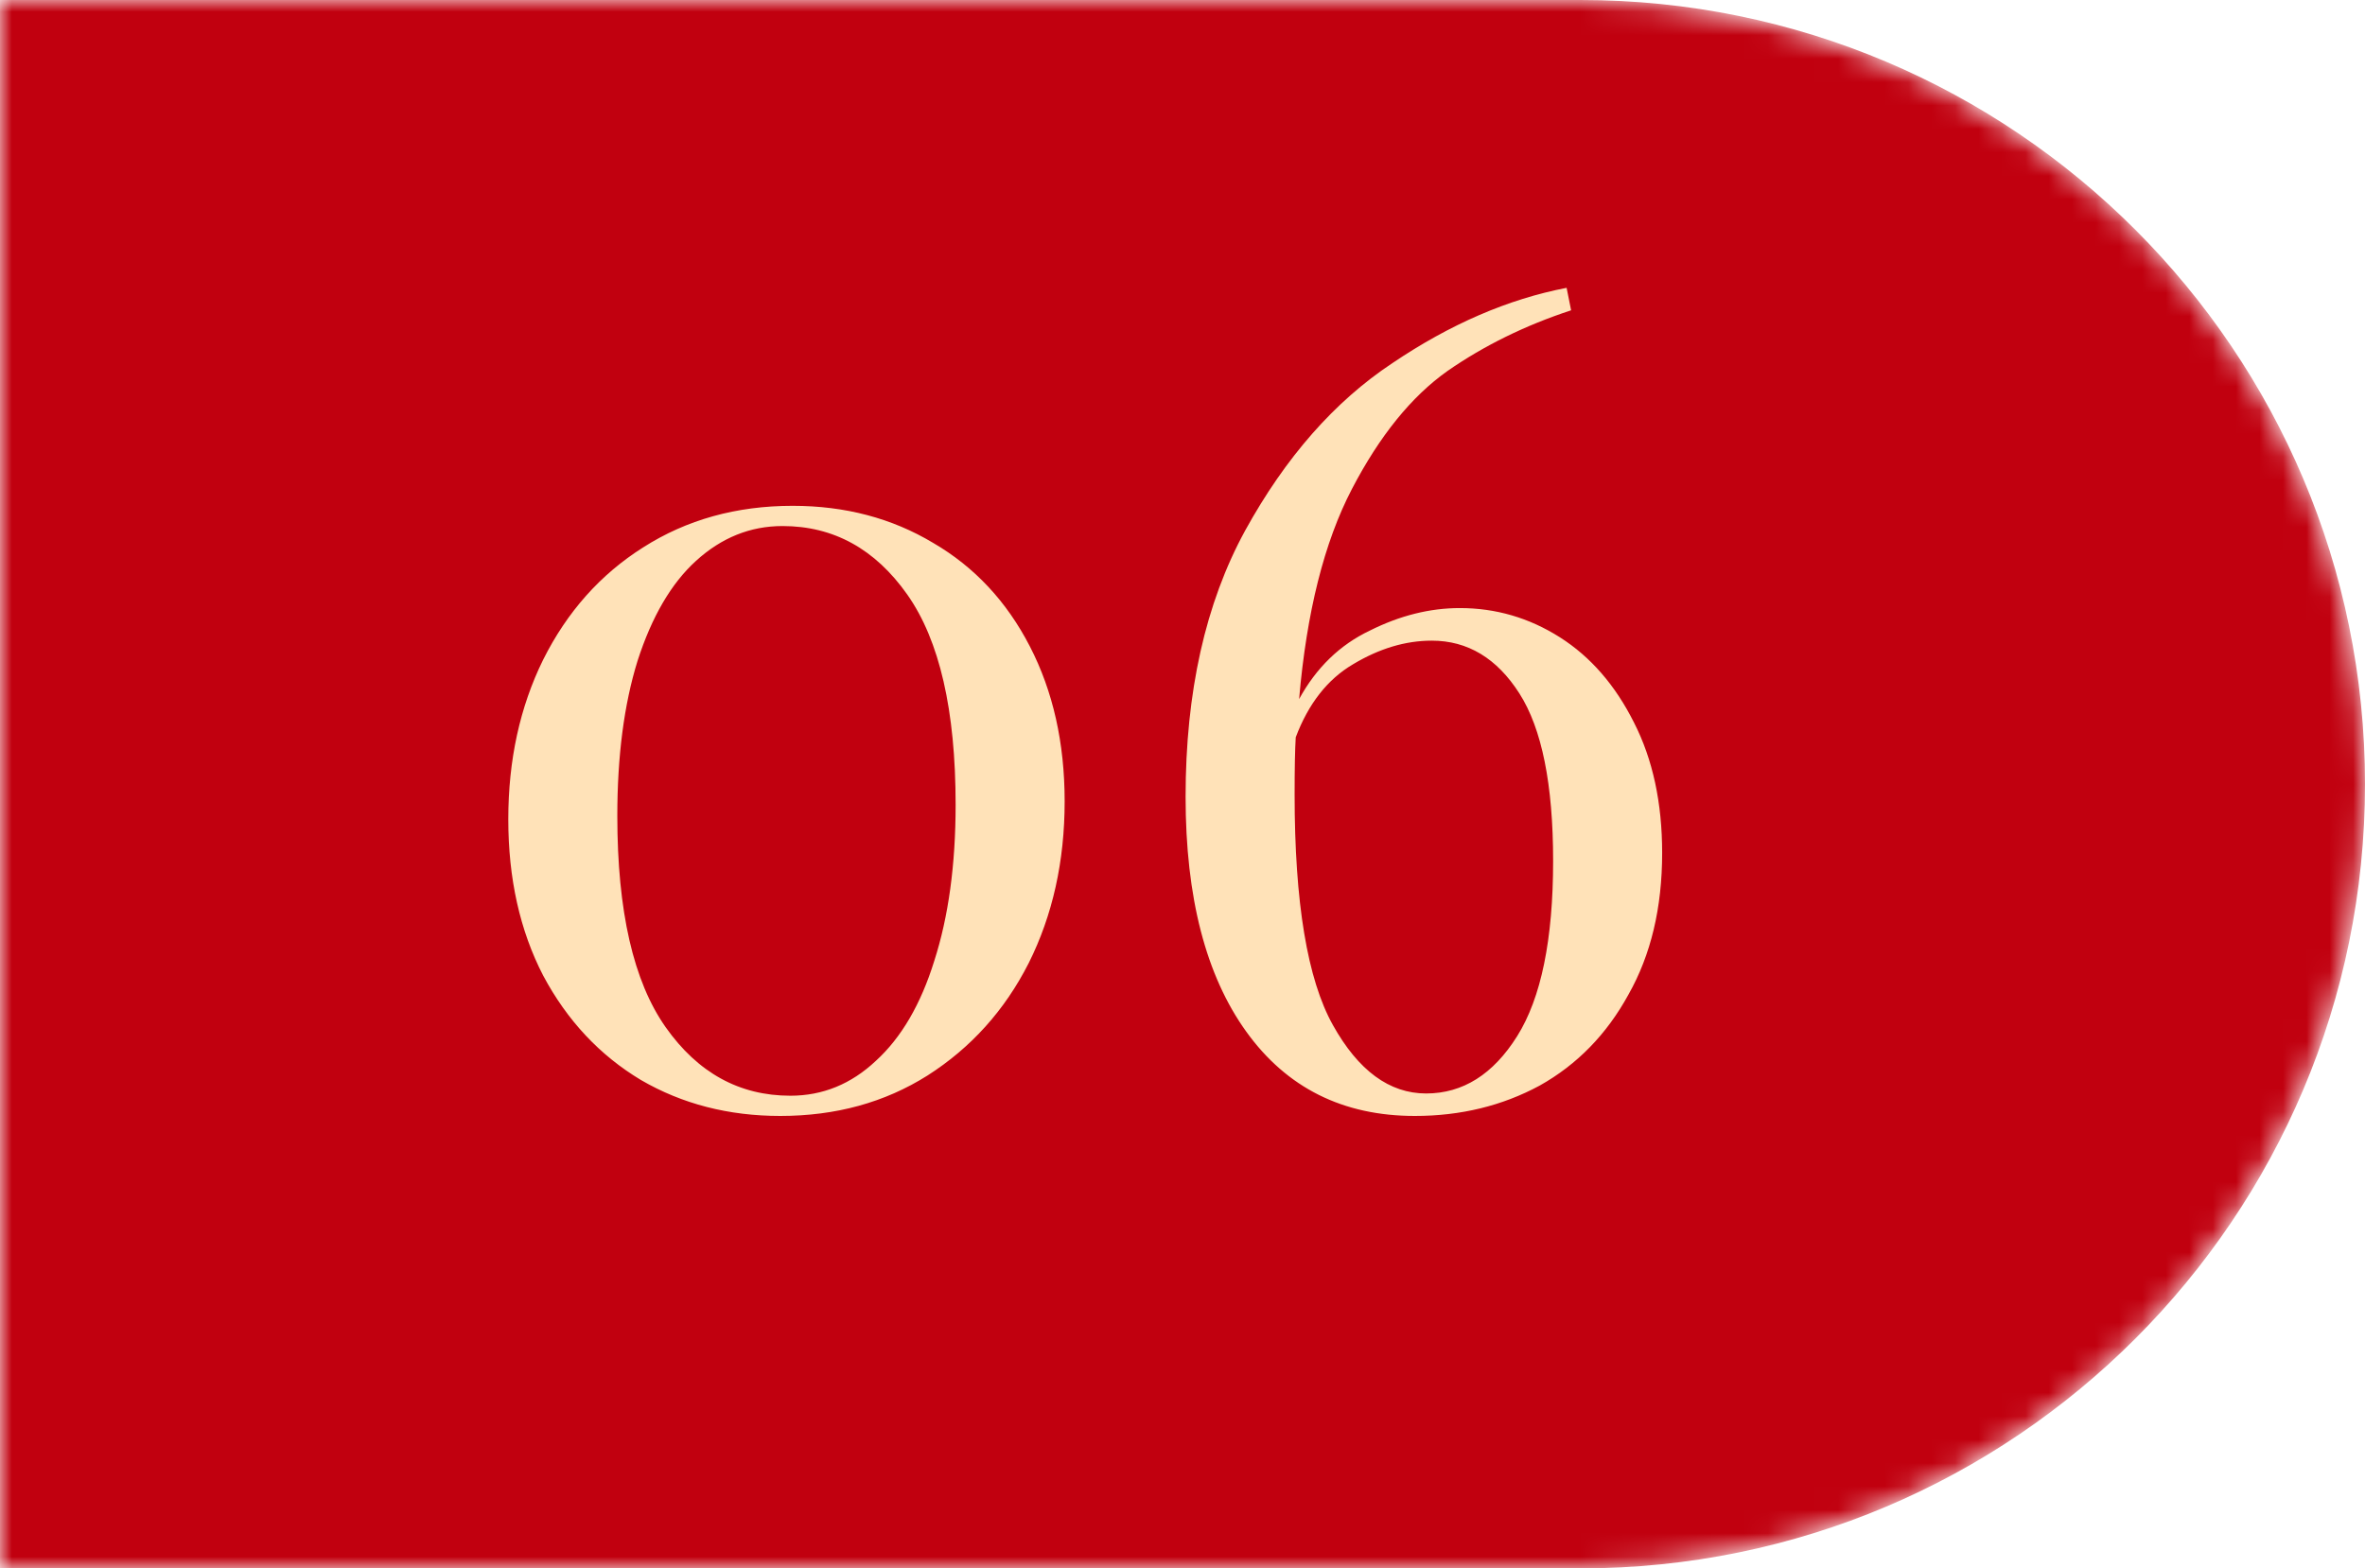 <?xml version="1.0" encoding="UTF-8"?> <svg xmlns="http://www.w3.org/2000/svg" width="101" height="67" viewBox="0 0 101 67" fill="none"> <mask id="mask0_7_52" style="mask-type:alpha" maskUnits="userSpaceOnUse" x="0" y="0" width="101" height="67"> <path d="M0 0H67.5C86.001 0 101 14.998 101 33.5C101 52.002 86.001 67 67.5 67H0V0Z" fill="#C1000F"></path> </mask> <g mask="url(#mask0_7_52)"> <path d="M0 0H67.5C86.001 0 101 14.998 101 33.5V33.5C101 52.002 86.001 67 67.5 67H0V0Z" fill="#C1000F"></path> <path d="M33.851 21.608C36.091 21.608 38.091 22.136 39.851 23.192C41.611 24.216 42.987 25.688 43.979 27.608C44.971 29.528 45.467 31.736 45.467 34.232C45.467 36.792 44.955 39.096 43.931 41.144C42.907 43.16 41.467 44.76 39.611 45.944C37.787 47.096 35.691 47.672 33.323 47.672C31.115 47.672 29.131 47.16 27.371 46.136C25.611 45.08 24.219 43.592 23.195 41.672C22.203 39.752 21.707 37.528 21.707 35C21.707 32.472 22.203 30.2 23.195 28.184C24.219 26.136 25.643 24.536 27.467 23.384C29.323 22.2 31.451 21.608 33.851 21.608ZM33.419 22.472C32.043 22.472 30.811 22.968 29.723 23.96C28.667 24.92 27.835 26.344 27.227 28.232C26.651 30.088 26.363 32.296 26.363 34.856C26.363 38.92 27.051 41.928 28.427 43.88C29.803 45.832 31.579 46.808 33.755 46.808C35.131 46.808 36.347 46.312 37.403 45.32C38.491 44.328 39.323 42.904 39.899 41.048C40.507 39.16 40.811 36.936 40.811 34.376C40.811 30.344 40.123 27.352 38.747 25.4C37.371 23.448 35.595 22.472 33.419 22.472ZM62.344 25.976C63.88 25.976 65.304 26.392 66.616 27.224C67.928 28.056 68.984 29.272 69.784 30.872C70.584 32.44 70.984 34.296 70.984 36.44C70.984 38.776 70.504 40.792 69.544 42.488C68.616 44.184 67.352 45.48 65.752 46.376C64.152 47.24 62.376 47.672 60.424 47.672C57.352 47.672 54.952 46.472 53.224 44.072C51.496 41.672 50.632 38.328 50.632 34.04C50.632 29.56 51.48 25.768 53.176 22.664C54.904 19.528 57 17.144 59.464 15.512C61.928 13.848 64.408 12.776 66.904 12.296L67.096 13.256C65.144 13.896 63.384 14.76 61.816 15.848C60.28 16.936 58.92 18.616 57.736 20.888C56.552 23.16 55.8 26.152 55.48 29.864C56.216 28.52 57.224 27.544 58.504 26.936C59.784 26.296 61.064 25.976 62.344 25.976ZM60.904 46.712C62.472 46.712 63.768 45.896 64.792 44.264C65.816 42.632 66.328 40.136 66.328 36.776C66.328 33.512 65.848 31.128 64.888 29.624C63.928 28.12 62.68 27.368 61.144 27.368C60.024 27.368 58.904 27.704 57.784 28.376C56.696 29.016 55.88 30.056 55.336 31.496C55.304 32.008 55.288 32.824 55.288 33.944C55.288 38.552 55.832 41.832 56.92 43.784C58.008 45.736 59.336 46.712 60.904 46.712Z" fill="#FFE2B8"></path> </g> </svg> 